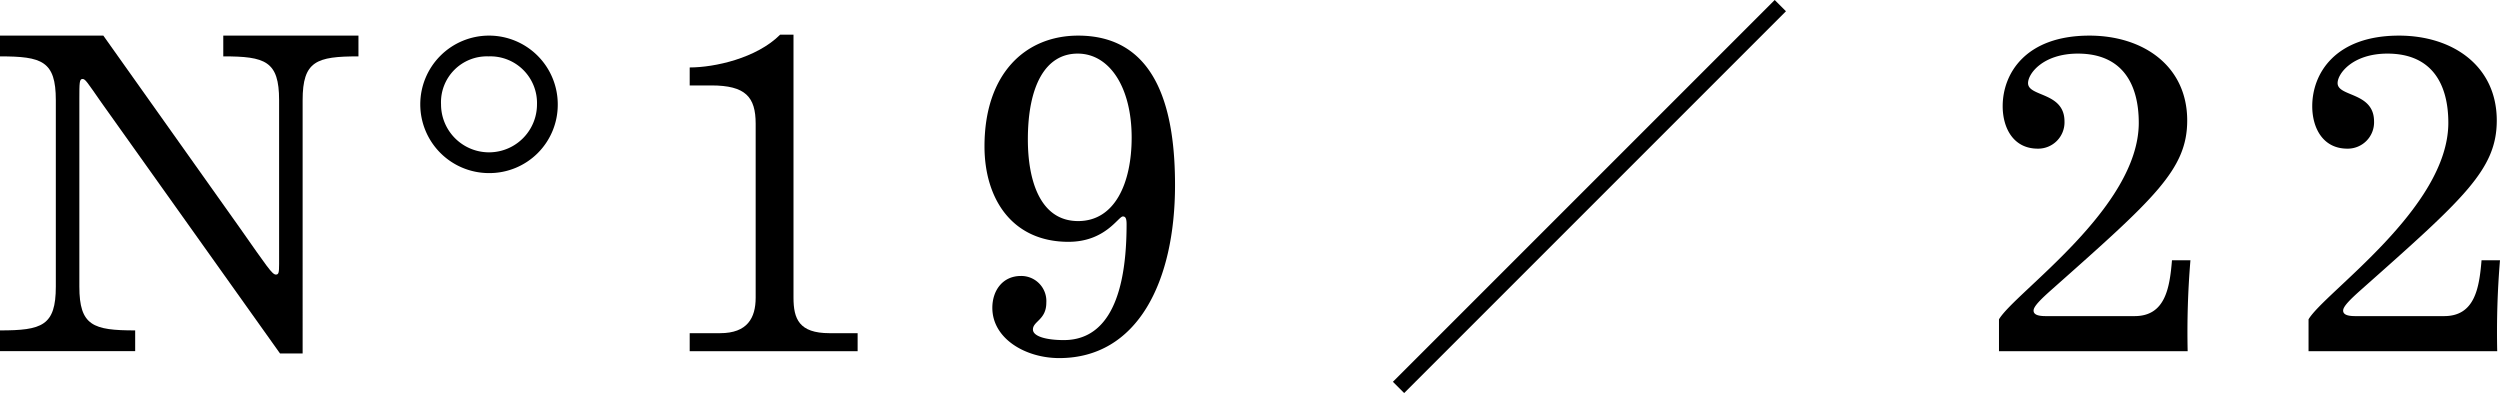 <svg id="レイヤー_1" data-name="レイヤー 1" xmlns="http://www.w3.org/2000/svg" viewBox="0 0 314.301 49.414"><defs><style>.cls-1{fill:none;stroke:#000;stroke-miterlimit:10;stroke-width:2px;}</style></defs><title>num_19</title><path d="M12.702,12.829c-1.74-2.494-1.972-2.9-2.32-2.9-.406,0-.406.464-.406,2.552V36.028c0,4.93,1.74,5.51,7.018,5.51v2.61H0V41.539c5.278,0,7.018-.58,7.018-5.51V12.597C7.018,7.667,5.278,7.088,0,7.088V4.478H12.992L30.159,28.663c3.422,4.872,4.06,5.857,4.524,5.857.348,0,.406-.232.406-1.334V12.597c0-4.93-1.74-5.51-7.018-5.51V4.478H45.065V7.088c-5.278,0-7.018.58-7.018,5.51V44.439h-2.842Z"/><path d="M61.479,21.761a8.642,8.642,0,1,1,8.642-8.642A8.589,8.589,0,0,1,61.479,21.761ZM61.421,7.088a5.771,5.771,0,0,0-5.974,6.032,6.032,6.032,0,1,0,12.064,0A5.866,5.866,0,0,0,61.421,7.088Z"/><path d="M86.709,41.887h3.828c3.422,0,4.466-1.914,4.466-4.466V15.555c0-3.364-1.276-4.814-5.568-4.814H86.709V8.48c3.132,0,8.41-1.16,11.368-4.118h1.682V37.421c0,2.668.696,4.466,4.524,4.466h3.538v2.262H86.709Z"/><path d="M135.545,4.478c10.266,0,12.18,10.034,12.18,18.791,0,12.122-4.698,21.75-14.558,21.75-4.234,0-8.41-2.436-8.41-6.322,0-2.146,1.276-4.002,3.596-4.002a3.154,3.154,0,0,1,3.19,3.364c0,2.146-1.682,2.32-1.682,3.364,0,.87,1.682,1.333,3.886,1.333,4.35,0,7.888-3.48,7.888-14.558,0-.696-.116-.986-.464-.986-.58,0-2.204,3.19-6.844,3.19-7.076,0-10.556-5.394-10.556-12.006C123.771,9.234,128.933,4.478,135.545,4.478Zm0,23.315c4.64,0,6.728-4.814,6.728-10.498,0-6.322-2.784-10.556-6.786-10.556-4.06,0-6.264,4.06-6.264,10.788C129.223,22.631,130.731,27.793,135.545,27.793Z"/><path d="M251.313,40.147c1.973-3.364,17.574-13.978,17.574-24.707,0-4.756-1.973-8.7-7.656-8.7-4.35,0-6.264,2.494-6.264,3.712,0,1.74,4.582,1.102,4.582,4.814a3.309,3.309,0,0,1-3.364,3.422c-3.073,0-4.407-2.61-4.407-5.336,0-4.118,2.899-8.874,10.903-8.874,6.786,0,12.296,3.828,12.296,10.672,0,6.147-4.118,9.802-16.936,21.169-1.508,1.334-2.379,2.204-2.379,2.726,0,.464.465.696,1.509.696h11.193c3.828,0,4.408-3.479,4.698-7.018h2.32a108.75,108.75,0,0,0-.349,11.426H251.313Z"/><path d="M290.231,40.147c1.973-3.364,17.574-13.978,17.574-24.707,0-4.756-1.973-8.7-7.656-8.7-4.35,0-6.264,2.494-6.264,3.712,0,1.74,4.582,1.102,4.582,4.814a3.309,3.309,0,0,1-3.364,3.422c-3.073,0-4.407-2.61-4.407-5.336,0-4.118,2.899-8.874,10.903-8.874,6.786,0,12.296,3.828,12.296,10.672,0,6.147-4.118,9.802-16.936,21.169-1.508,1.334-2.379,2.204-2.379,2.726,0,.464.465.696,1.509.696h11.193c3.828,0,4.408-3.479,4.698-7.018h2.32a108.747,108.747,0,0,0-.349,11.426H290.231Z"/><line class="cls-1" x1="223.824" y1="0.707" x2="175.824" y2="48.707"/></svg>
